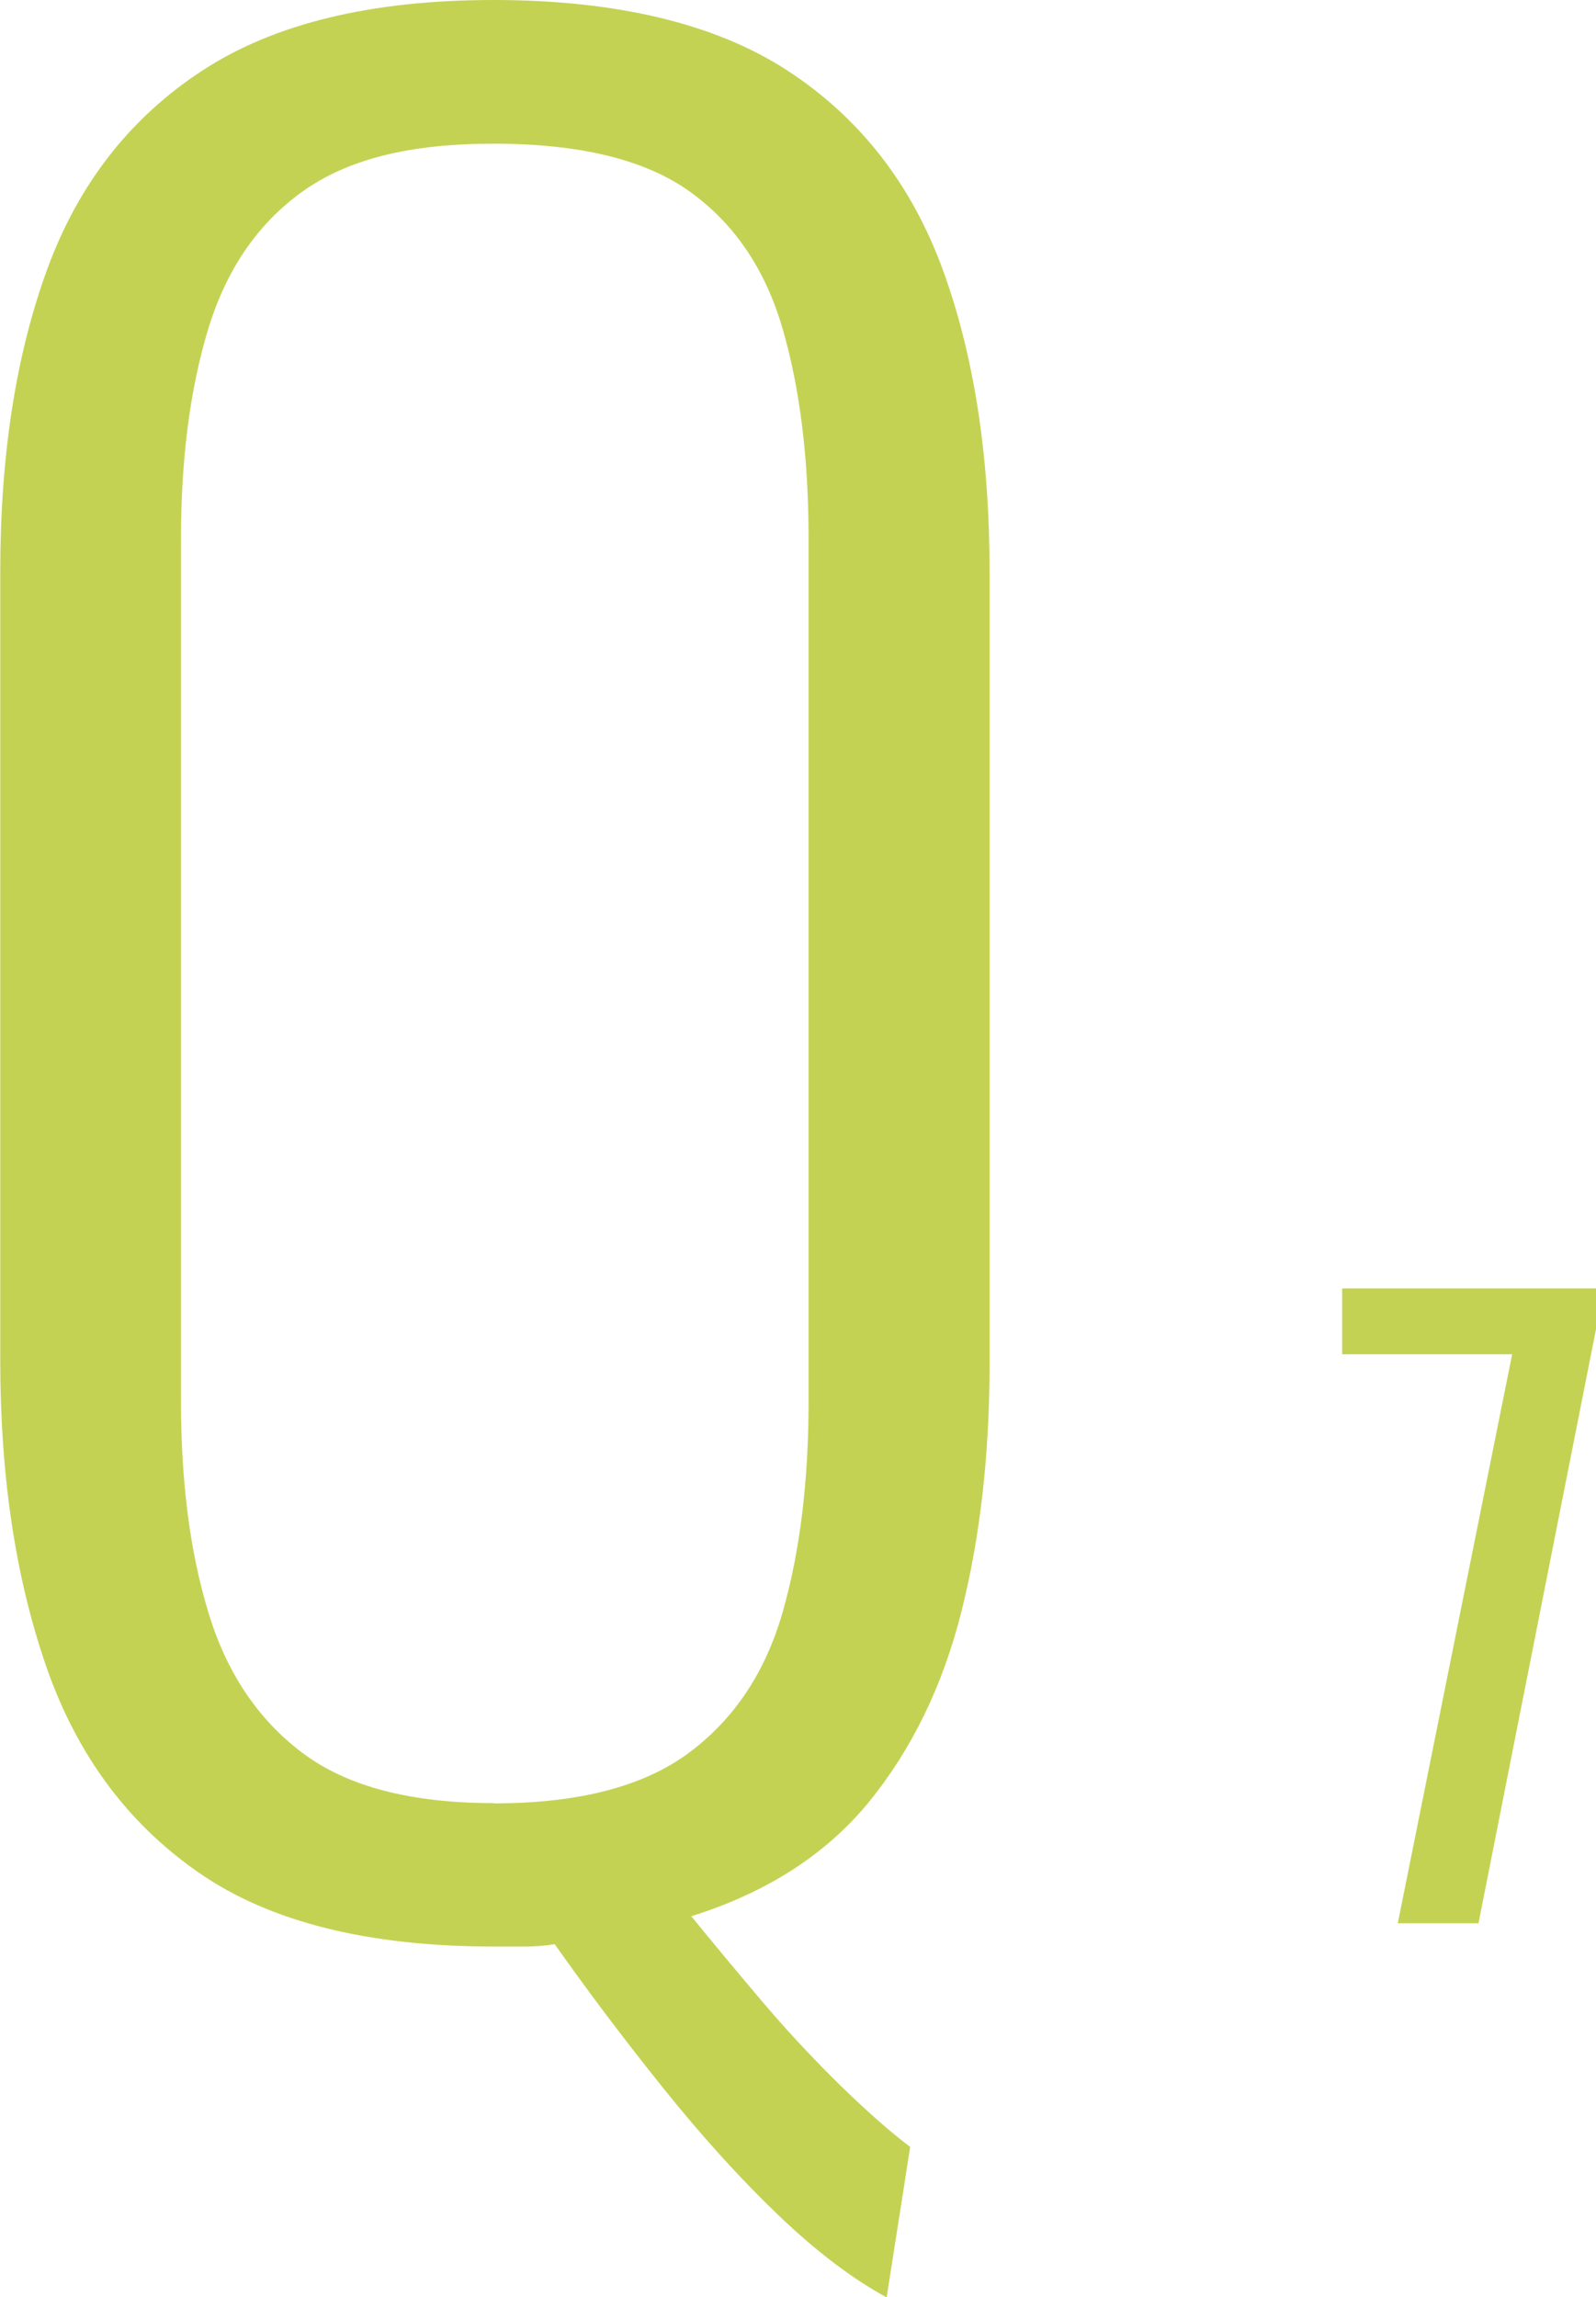 <?xml version="1.0" encoding="UTF-8"?><svg id="_イヤー_2" xmlns="http://www.w3.org/2000/svg" viewBox="0 0 61.11 87.93"><defs><style>.cls-1{fill:#c4d253;}</style></defs><g id="_ザイン"><g><path class="cls-1" d="M33.93,87.93c-1.32-.72-2.7-1.77-4.14-3.15-1.44-1.38-2.9-2.99-4.37-4.82-1.47-1.83-2.87-3.68-4.18-5.54-.36,.06-.74,.09-1.12,.09h-1.22c-4.8,0-8.57-.94-11.29-2.83-2.73-1.89-4.68-4.53-5.85-7.92-1.17-3.39-1.75-7.28-1.75-11.66V21.87c0-4.44,.6-8.29,1.8-11.57,1.2-3.27,3.18-5.8,5.94-7.6C10.5,.9,14.22,0,18.9,0s8.49,.9,11.25,2.7,4.74,4.33,5.94,7.6c1.2,3.27,1.8,7.13,1.8,11.57v30.33c0,3.48-.36,6.65-1.08,9.5-.72,2.85-1.91,5.28-3.55,7.29-1.65,2.01-3.92,3.46-6.79,4.36,.78,.96,1.67,2.03,2.66,3.2,.99,1.17,2.01,2.26,3.06,3.29,1.05,1.02,1.94,1.8,2.66,2.34l-.9,5.76Zm-15.03-18.9c3.24,0,5.73-.64,7.47-1.93,1.74-1.29,2.94-3.09,3.6-5.4,.66-2.31,.99-5,.99-8.05V20.61c0-3.06-.33-5.73-.99-8.01-.66-2.28-1.84-4.03-3.55-5.26-1.71-1.23-4.22-1.84-7.52-1.84s-5.62,.62-7.33,1.84c-1.71,1.23-2.91,2.99-3.6,5.26-.69,2.28-1.04,4.95-1.04,8.01V53.64c0,3.06,.34,5.75,1.04,8.05,.69,2.31,1.89,4.11,3.6,5.4,1.71,1.29,4.15,1.93,7.33,1.93Z"/><path class="cls-1" d="M53.52,73.62l4.38-21.78h-6.51v-2.52h9.72v1.56l-4.5,22.74h-3.09Z"/></g></g></svg>